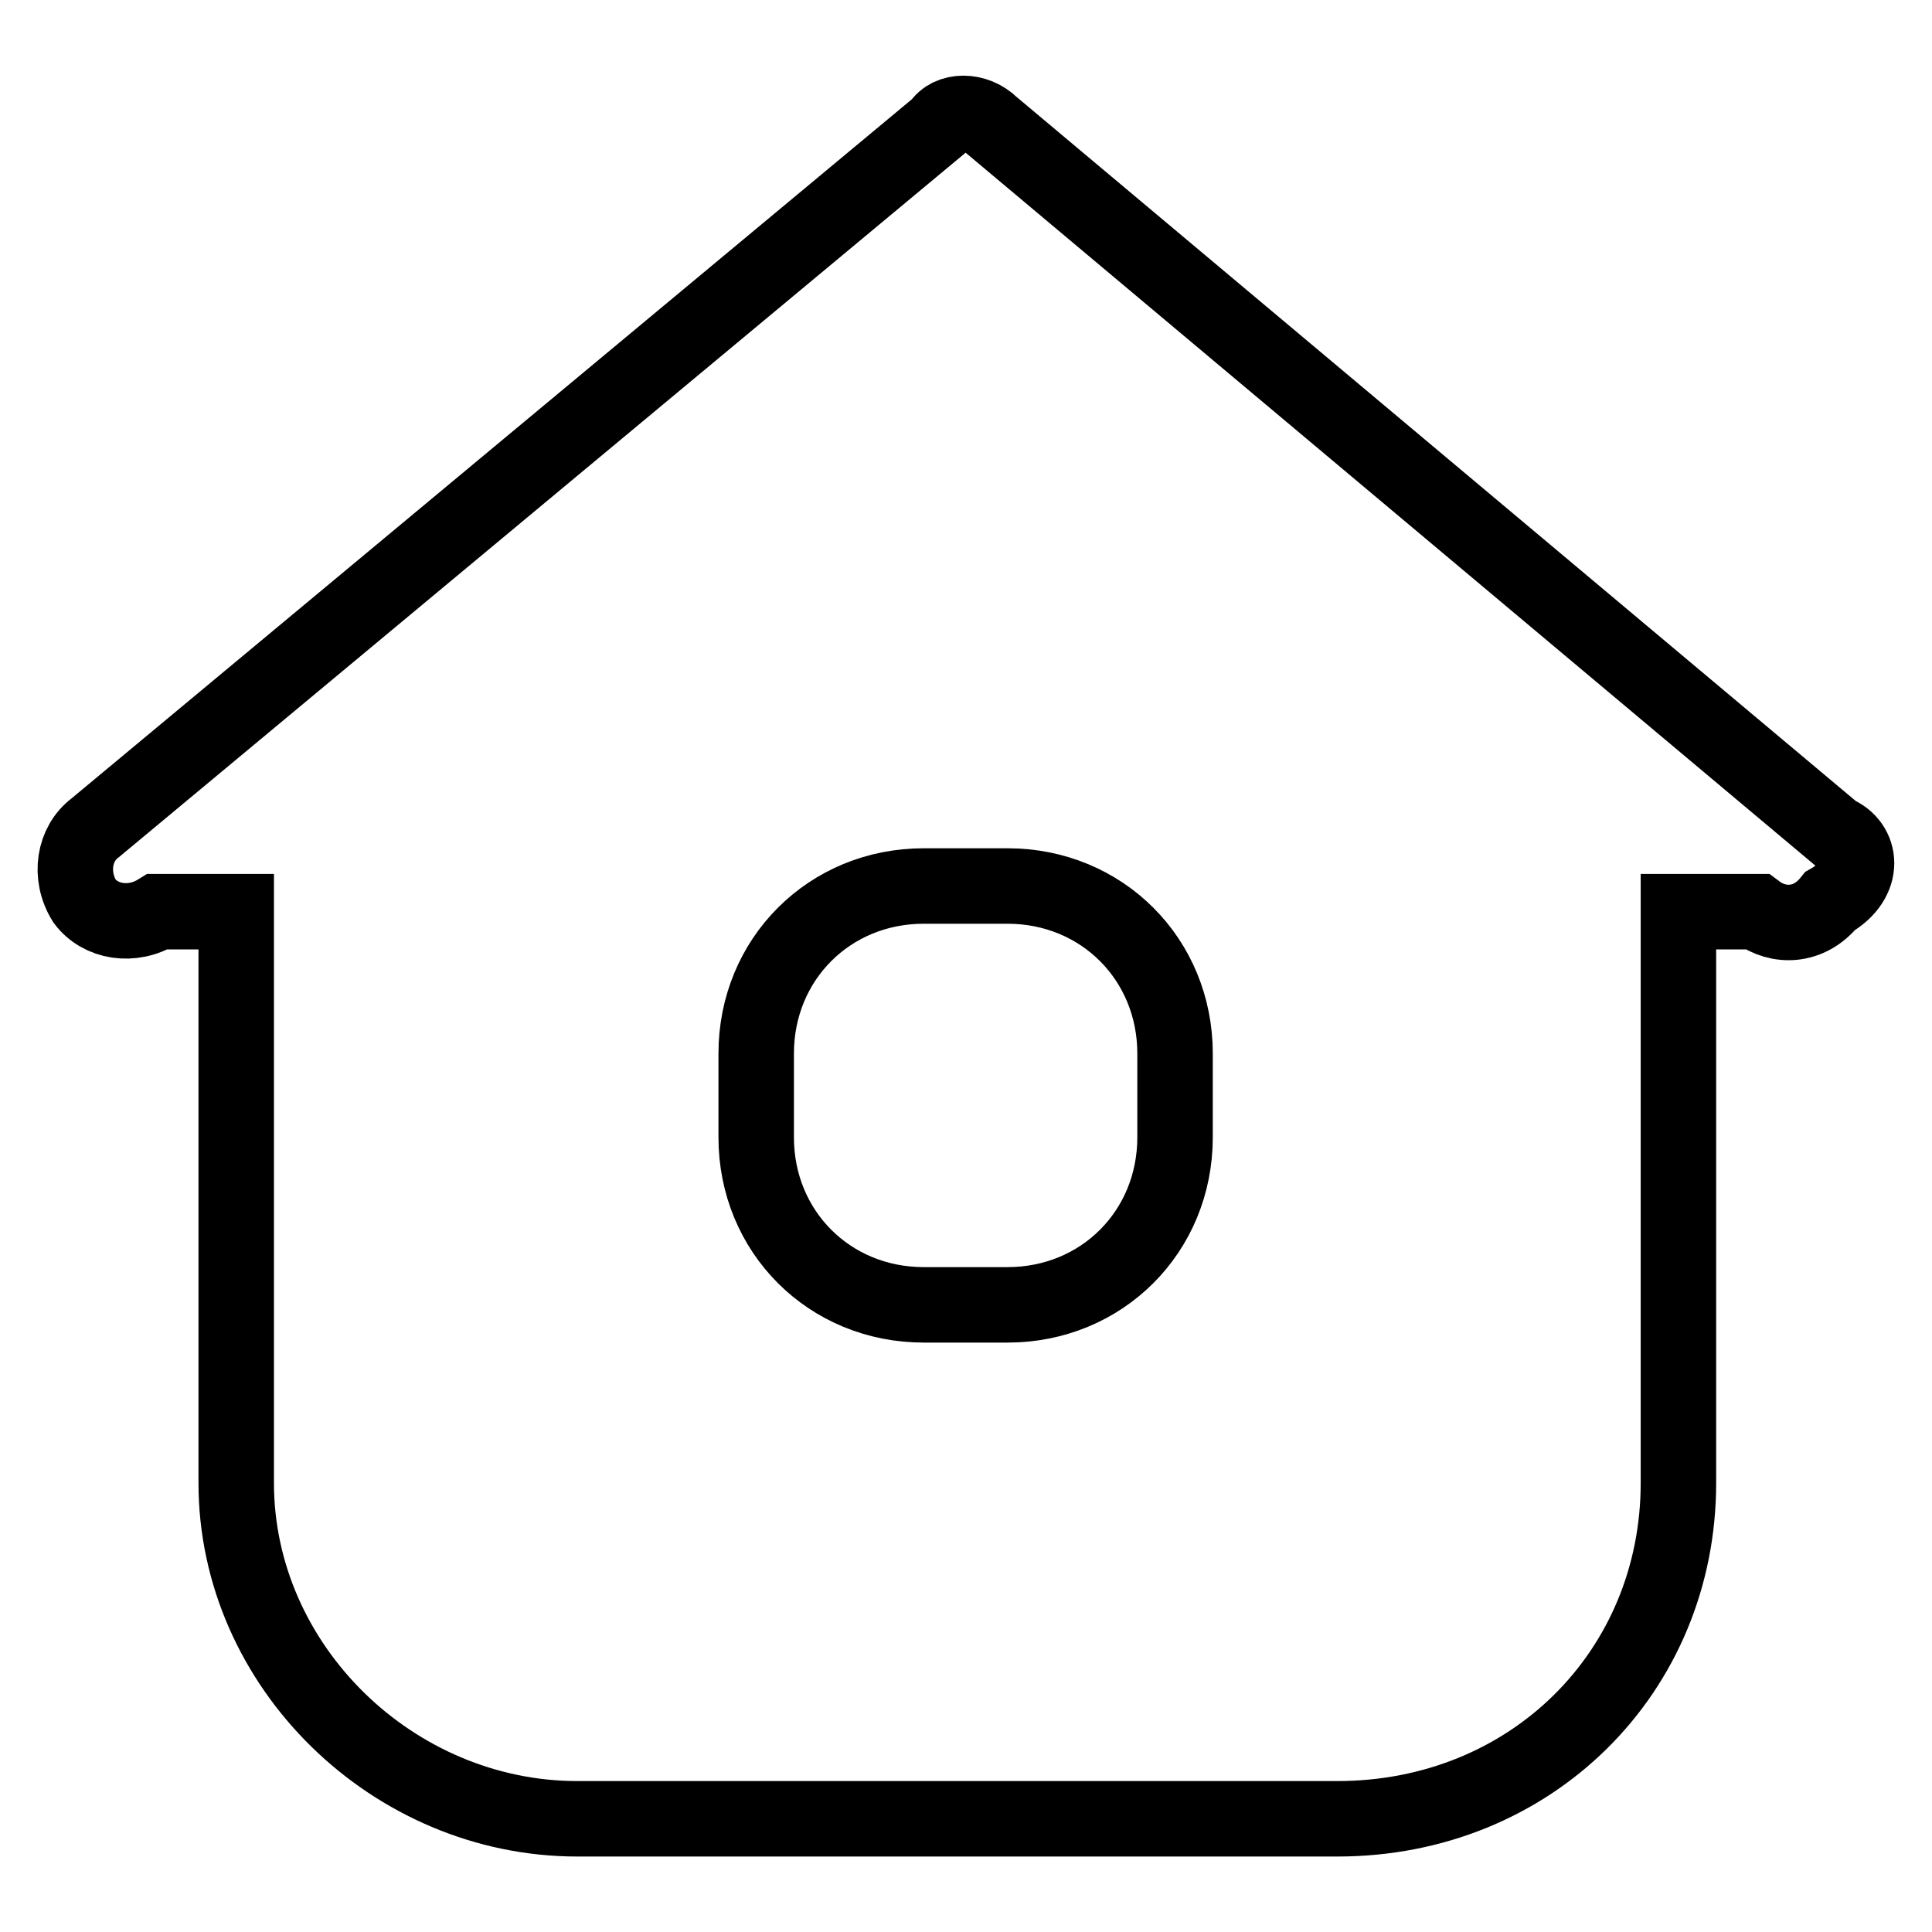 <?xml version="1.0" encoding="utf-8"?>
<!-- Svg Vector Icons : http://www.onlinewebfonts.com/icon -->
<!DOCTYPE svg PUBLIC "-//W3C//DTD SVG 1.1//EN" "http://www.w3.org/Graphics/SVG/1.1/DTD/svg11.dtd">
<svg version="1.1" xmlns="http://www.w3.org/2000/svg" xmlns:xlink="http://www.w3.org/1999/xlink" x="0px" y="0px" viewBox="0 0 256 256" enable-background="new 0 0 256 256" xml:space="preserve">
<g> <path stroke-width="10" fill-opacity="0" stroke="#000000"  d="M243.2,110.4L131.4,16.6c-2.1-2.1-5.6-2.1-6.9,0L12.6,109.7c-2.8,2.1-3.5,6.3-1.4,9.7 c2.1,2.8,6.3,3.5,9.7,1.4h10.4v75.7c0,24.3,20.8,44.5,45.2,44.5h100.7c25.7,0,45.2-19.5,45.2-44.5v-75.7h10.4 c2.8,2.1,6.9,2.1,9.7-1.4C247.4,116.6,246.7,111.8,243.2,110.4z M155.7,150.7c0,12.5-9.7,22.2-22.2,22.2h-11.1 c-12.5,0-22.2-9.7-22.2-22.2v-11.1c0-12.5,9.7-22.2,22.2-22.2h11.1c12.5,0,22.2,9.7,22.2,22.2V150.7z"/></g>
</svg>